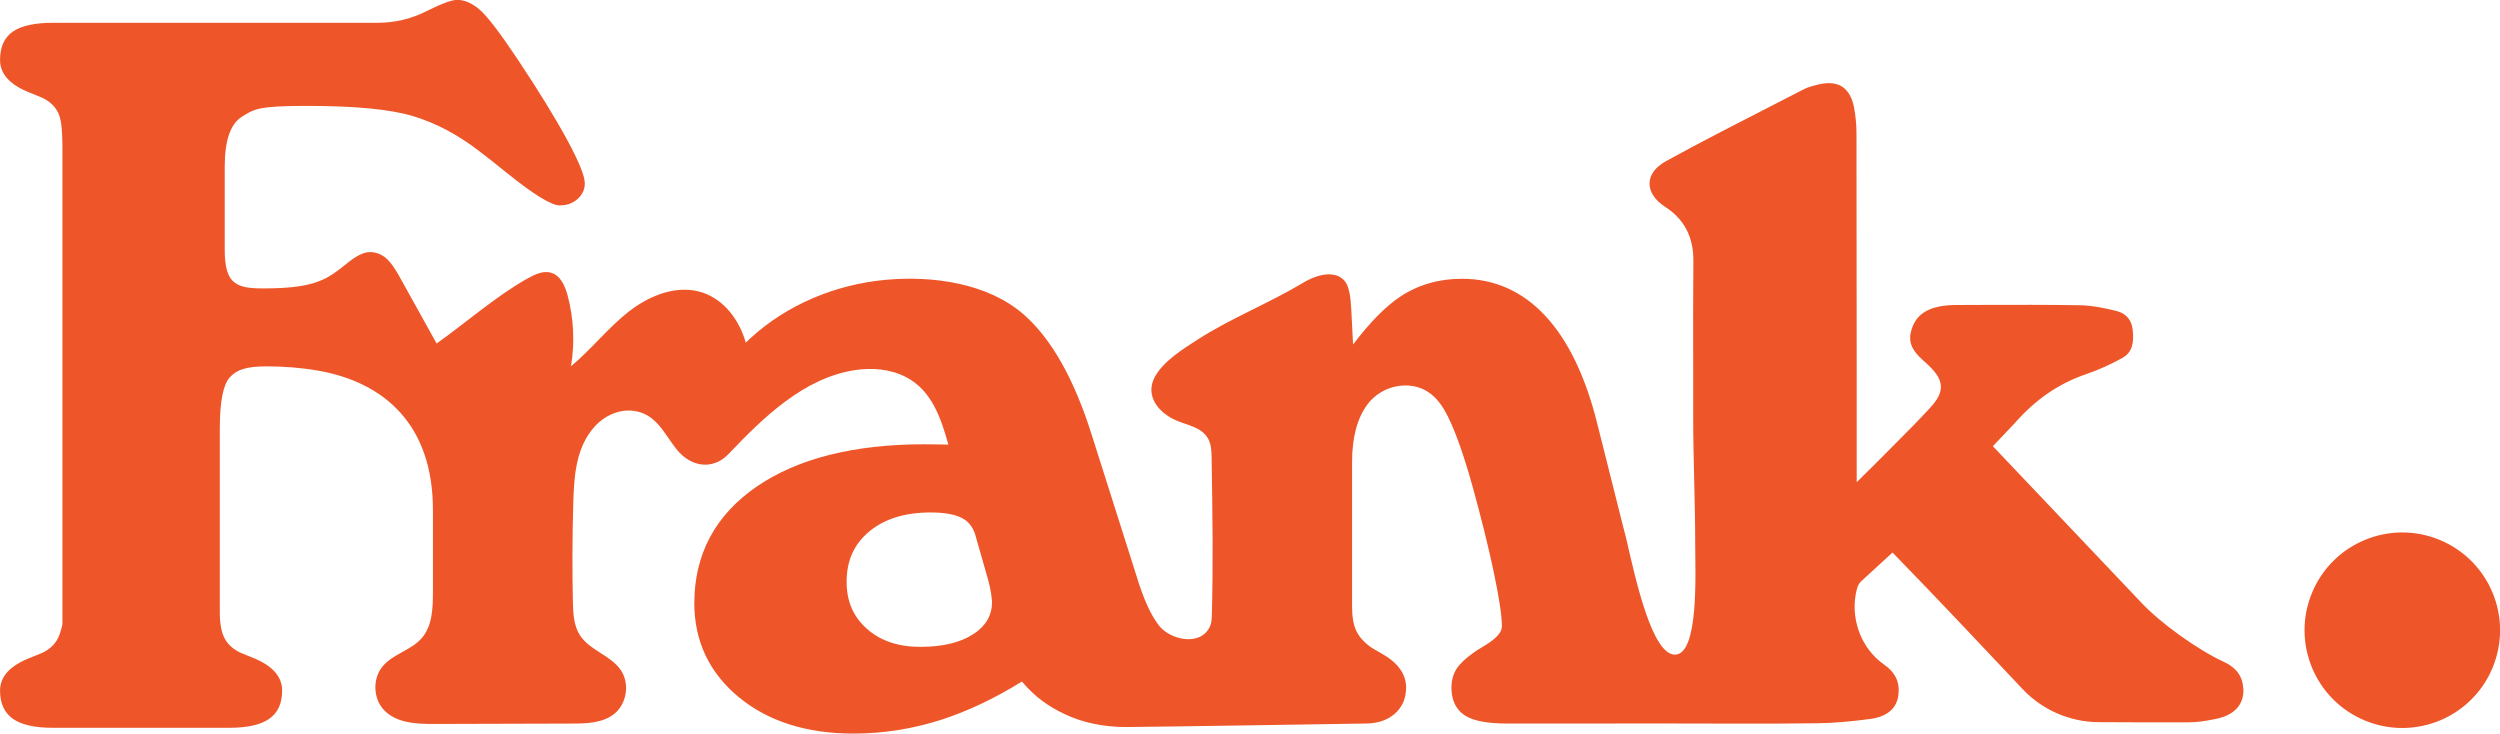 <?xml version="1.0" encoding="UTF-8"?><svg xmlns="http://www.w3.org/2000/svg" viewBox="0 0 568.79 166.92"><defs><style>.d{fill:#ee5629;}</style></defs><g id="a"/><g id="b"><g id="c"><g><circle class="d" cx="546.56" cy="143.39" r="22.24" transform="translate(204.93 593.47) rotate(-67.5)"/><path class="d" d="M510.38,156.53c-.18-2.7-1.62-4.65-4.4-5.94l-.1-.05c-5.83-2.68-14.15-8.64-18.56-13.29l-33.91-35.73,5.02-5.29c4.67-5.33,9.94-8.95,16.11-11.07,2.94-1.01,5.77-2.28,8.4-3.76,1.97-1.11,2.67-3.09,2.28-6.41-.26-2.23-1.52-3.69-3.63-4.22-2.51-.62-5.45-1.27-8.27-1.32-7.41-.13-14.92-.1-22.62-.08l-5.5,.02c-1.52,0-2.82,.11-3.95,.34-3.48,.69-5.51,2.4-6.38,5.38-.75,2.56-.02,4.47,2.6,6.81l1.14,1.03c3.79,3.55,3.94,6.11,.58,9.77-2.52,2.75-5.15,5.4-7.79,8.04l-3.11,3.13c-.5,.51-1.01,1.02-1.62,1.62l-4.24,4.2v-24.32c-.01-18.36-.02-36.72-.05-55.07,0-1.88-.18-3.8-.52-5.71-.42-2.33-1.38-4.03-2.77-4.91-1.8-1.14-4.14-.83-5.77-.38l-.5,.13c-.84,.23-1.64,.45-2.3,.79l-7.78,4c-7.41,3.79-15.82,8.09-23.73,12.44-2.33,1.28-3.65,3.04-3.71,4.96-.07,1.95,1.21,3.92,3.51,5.39,4.4,2.84,6.51,6.9,6.46,12.42-.07,7.9-.06,15.79-.04,23.69v11.93c.01,9.74,.47,19.54,.46,29.32,0,5.75,.88,24.55-4.61,24.55-5.19,0-8.91-16.88-11.05-26.24-.4-1.52-.7-2.68-.89-3.49l-5.7-22.67c-2.64-10.71-6.59-18.96-11.72-24.53-5.24-5.7-11.67-8.59-19.1-8.59-5.25,0-9.98,1.37-14.05,4.07-3.32,2.21-6.92,5.86-10.73,10.89l-.4-7.95c-.15-3.04-.53-4.97-1.2-6.06-.55-.89-1.67-1.96-3.88-1.96-.89,0-1.84,.17-2.88,.52-1,.33-2.02,.81-3.07,1.44-7.76,4.66-16.27,7.97-23.9,12.87-3.35,2.15-7.83,4.94-9.76,8.49-2.34,4.3,.84,8.16,4.78,9.89,2.53,1.12,5.85,1.53,7.33,4.18,.73,1.31,.78,2.88,.8,4.38,.19,11.92,.38,23.86,.05,35.77-.02,.84-.05,1.71-.39,2.49-2.09,4.74-8.99,3.15-11.54,0-1.88-2.32-3.64-6.19-5.25-11.54l-10.08-31.76c-3.99-12.78-9.21-22.05-15.5-27.56-8.22-7.2-20.76-8.89-31.42-7.92-11.35,1.04-22.45,5.6-30.86,13.35-.34,.31-.67,.63-1,.95-1.39-5.05-4.89-9.78-9.87-11.41-5.72-1.88-12.04,.65-16.78,4.37-4.74,3.72-8.48,8.57-13.11,12.41,.89-5.35,.63-10.89-.77-16.12-.57-2.14-1.6-4.5-3.72-5.15-1.83-.56-3.76,.39-5.44,1.32-6.98,3.88-14.76,10.65-20.64,14.77l-7.83-14.1c-1.38-2.63-2.61-4.4-3.69-5.32-1.08-.92-2.31-1.38-3.69-1.38s-3.17,.9-5.37,2.71c-2.2,1.81-3.92,2.97-5.17,3.49-1.51,.72-3.35,1.25-5.52,1.58-2.16,.33-4.96,.49-8.37,.49-4,0-5.54-.57-6.75-1.72-1.22-1.15-1.82-3.46-1.82-6.94v-19.09c0-5.97,1.33-9.76,3.99-11.37,2.66-1.61,3.36-2.41,14.52-2.41s19.11,.77,24.27,2.31c5.15,1.54,10.12,4.15,14.92,7.83,1.58,1.18,3.74,2.89,6.5,5.12,6.1,4.92,10.11,7.38,12.01,7.38,1.64,0,3-.49,4.09-1.48,1.08-.98,1.62-2.17,1.62-3.55,0-1.64-1.33-4.92-3.99-9.84-2.66-4.92-6.39-10.99-11.18-18.21-4.07-6.1-6.98-9.91-8.71-11.42-1.74-1.51-3.46-2.26-5.17-2.26-1.25,0-3.61,.88-7.07,2.62-3.38,1.71-7.16,2.59-10.95,2.59H12.11c-4.2,0-7.27,.67-9.2,2.02-1.94,1.35-2.9,3.49-2.9,6.45,0,3.22,2.3,5.71,6.89,7.48,1.31,.53,2.26,.92,2.86,1.18,1.57,.79,2.71,1.85,3.4,3.2,.69,1.35,1.04,3.3,1.04,8.45v108.03s-.35,1.92-1.04,3.27c-.69,1.35-1.82,2.41-3.4,3.2-.59,.26-1.54,.66-2.86,1.18-4.6,1.77-6.89,4.27-6.89,7.48,0,2.89,.97,5.02,2.9,6.4,1.94,1.38,5,2.07,9.2,2.07H52.08c4.2,0,7.27-.69,9.21-2.07,1.94-1.38,2.9-3.51,2.9-6.4,0-3.21-2.23-5.71-6.7-7.48-1.31-.52-2.26-.92-2.86-1.18-1.64-.79-2.82-1.87-3.54-3.25-.72-1.38-1.08-3.31-1.08-5.81v-41.87c0-6.1,.75-9.99,2.26-11.67,1.51-1.67,3.59-2.51,8.38-2.51,3.86,0,7.79,.3,11.64,.96,15.27,2.65,26.21,12.42,26.21,31.7,0,7.7-.02,13.59,0,18.56,0,3.73-.11,7.82-2.56,10.63-2.42,2.77-6.54,3.58-8.89,6.41-2.31,2.78-2.17,7.27,.29,9.91,2.81,3.01,7.43,3.21,11.55,3.19,10.43-.03,20.85-.06,31.28-.09,3.35,0,6.99-.12,9.6-2.22,2.87-2.32,3.54-6.91,1.47-9.95-2.3-3.38-7.03-4.45-9.26-7.87-1.45-2.21-1.58-5-1.64-7.64-.16-7.5-.13-15,.09-22.5,.18-6.19,.59-12.75,4.98-17.52,2.13-2.3,5.2-3.74,8.33-3.49,5.6,.45,7.38,5.39,10.35,8.98,3.13,3.78,7.98,4.6,11.56,1,.08-.09,.16-.17,.29-.31,7.74-8.11,16.92-17.08,28.48-18.88,3.96-.62,8.15-.27,11.71,1.57,5.89,3.04,7.96,9.4,9.65,15.37-.3,0-.61-.02-.93-.03-1.07-.03-2.59-.05-4.54-.05-16,0-28.81,3.23-38.1,9.59-9.45,6.47-14.24,15.41-14.24,26.57,0,8.66,3.42,15.86,10.15,21.4,6.65,5.48,15.4,8.26,26.01,8.26,6.78,0,13.47-1.05,19.91-3.11,6.07-1.95,12.28-4.89,18.46-8.73,3,3.53,5.97,5.63,9.75,7.42,4.1,1.94,8.8,2.93,13.98,2.93,4.78,0,54.5-.8,54.5-.8,2.66,0,4.87-.74,6.55-2.18,1.74-1.5,2.63-3.52,2.63-6,0-3.06-1.85-5.65-5.51-7.71-1.16-.65-2.02-1.16-2.55-1.51-1.54-1.12-2.64-2.35-3.26-3.67-.64-1.33-.97-3.18-.97-5.5v-32.96c0-5.55,1.17-9.95,3.49-13.06,2.12-2.85,5.67-4.5,9.22-4.31,3.01,.16,5.42,1.53,7.37,4.16,2.22,3.01,4.66,9.26,7.27,18.58,2.05,7.4,3.71,14.1,4.92,19.89,1.21,5.75,1.82,9.86,1.82,12.2,0,1.32-1.39,2.84-4.01,4.4-1.19,.7-2.07,1.26-2.6,1.67-1.83,1.32-3.06,2.51-3.77,3.65-.73,1.19-1.1,2.6-1.1,4.18,0,3.71,1.75,5.54,3.21,6.43,1.94,1.18,5.1,1.75,9.66,1.75,11.86,0,23.71-.02,35.57-.02,11.64,0,23.28,.11,34.92-.05,3.4-.04,7.16-.35,11.82-.96,4.73-.61,6.12-3.11,6.45-5.1,.51-3.09-.52-5.42-3.24-7.32-5.38-3.78-7.88-10.92-6.09-17.37,.16-.58,.49-1.14,.89-1.52,1.48-1.37,2.94-2.71,4.47-4.11l2.69-2.46,1.03,1.06c7.86,8.04,21.28,22.26,28.58,30.02,4.46,4.74,10.77,7.48,17.28,7.51,6.91,.04,15.45,.07,20.58,.04,1.99,0,4.03-.37,5.94-.74,5.92-1.14,6.56-4.91,6.41-7.06Zm-288.85-12.32c-2.95,1.97-7.03,2.96-12.12,2.96s-9.13-1.39-12.21-4.14c-3.08-2.75-4.58-6.23-4.58-10.65,0-4.81,1.67-8.54,5.1-11.42,3.46-2.9,8.17-4.37,13.99-4.37,3.09,0,5.49,.42,7.11,1.25,1.49,.76,2.49,1.99,3.05,3.76l2.98,10.44c.31,1.2,.52,2.16,.62,2.87,.1,.75,.18,1.46,.24,1.97,0,3.07-1.36,5.47-4.17,7.34Z"/></g></g></g></svg>
